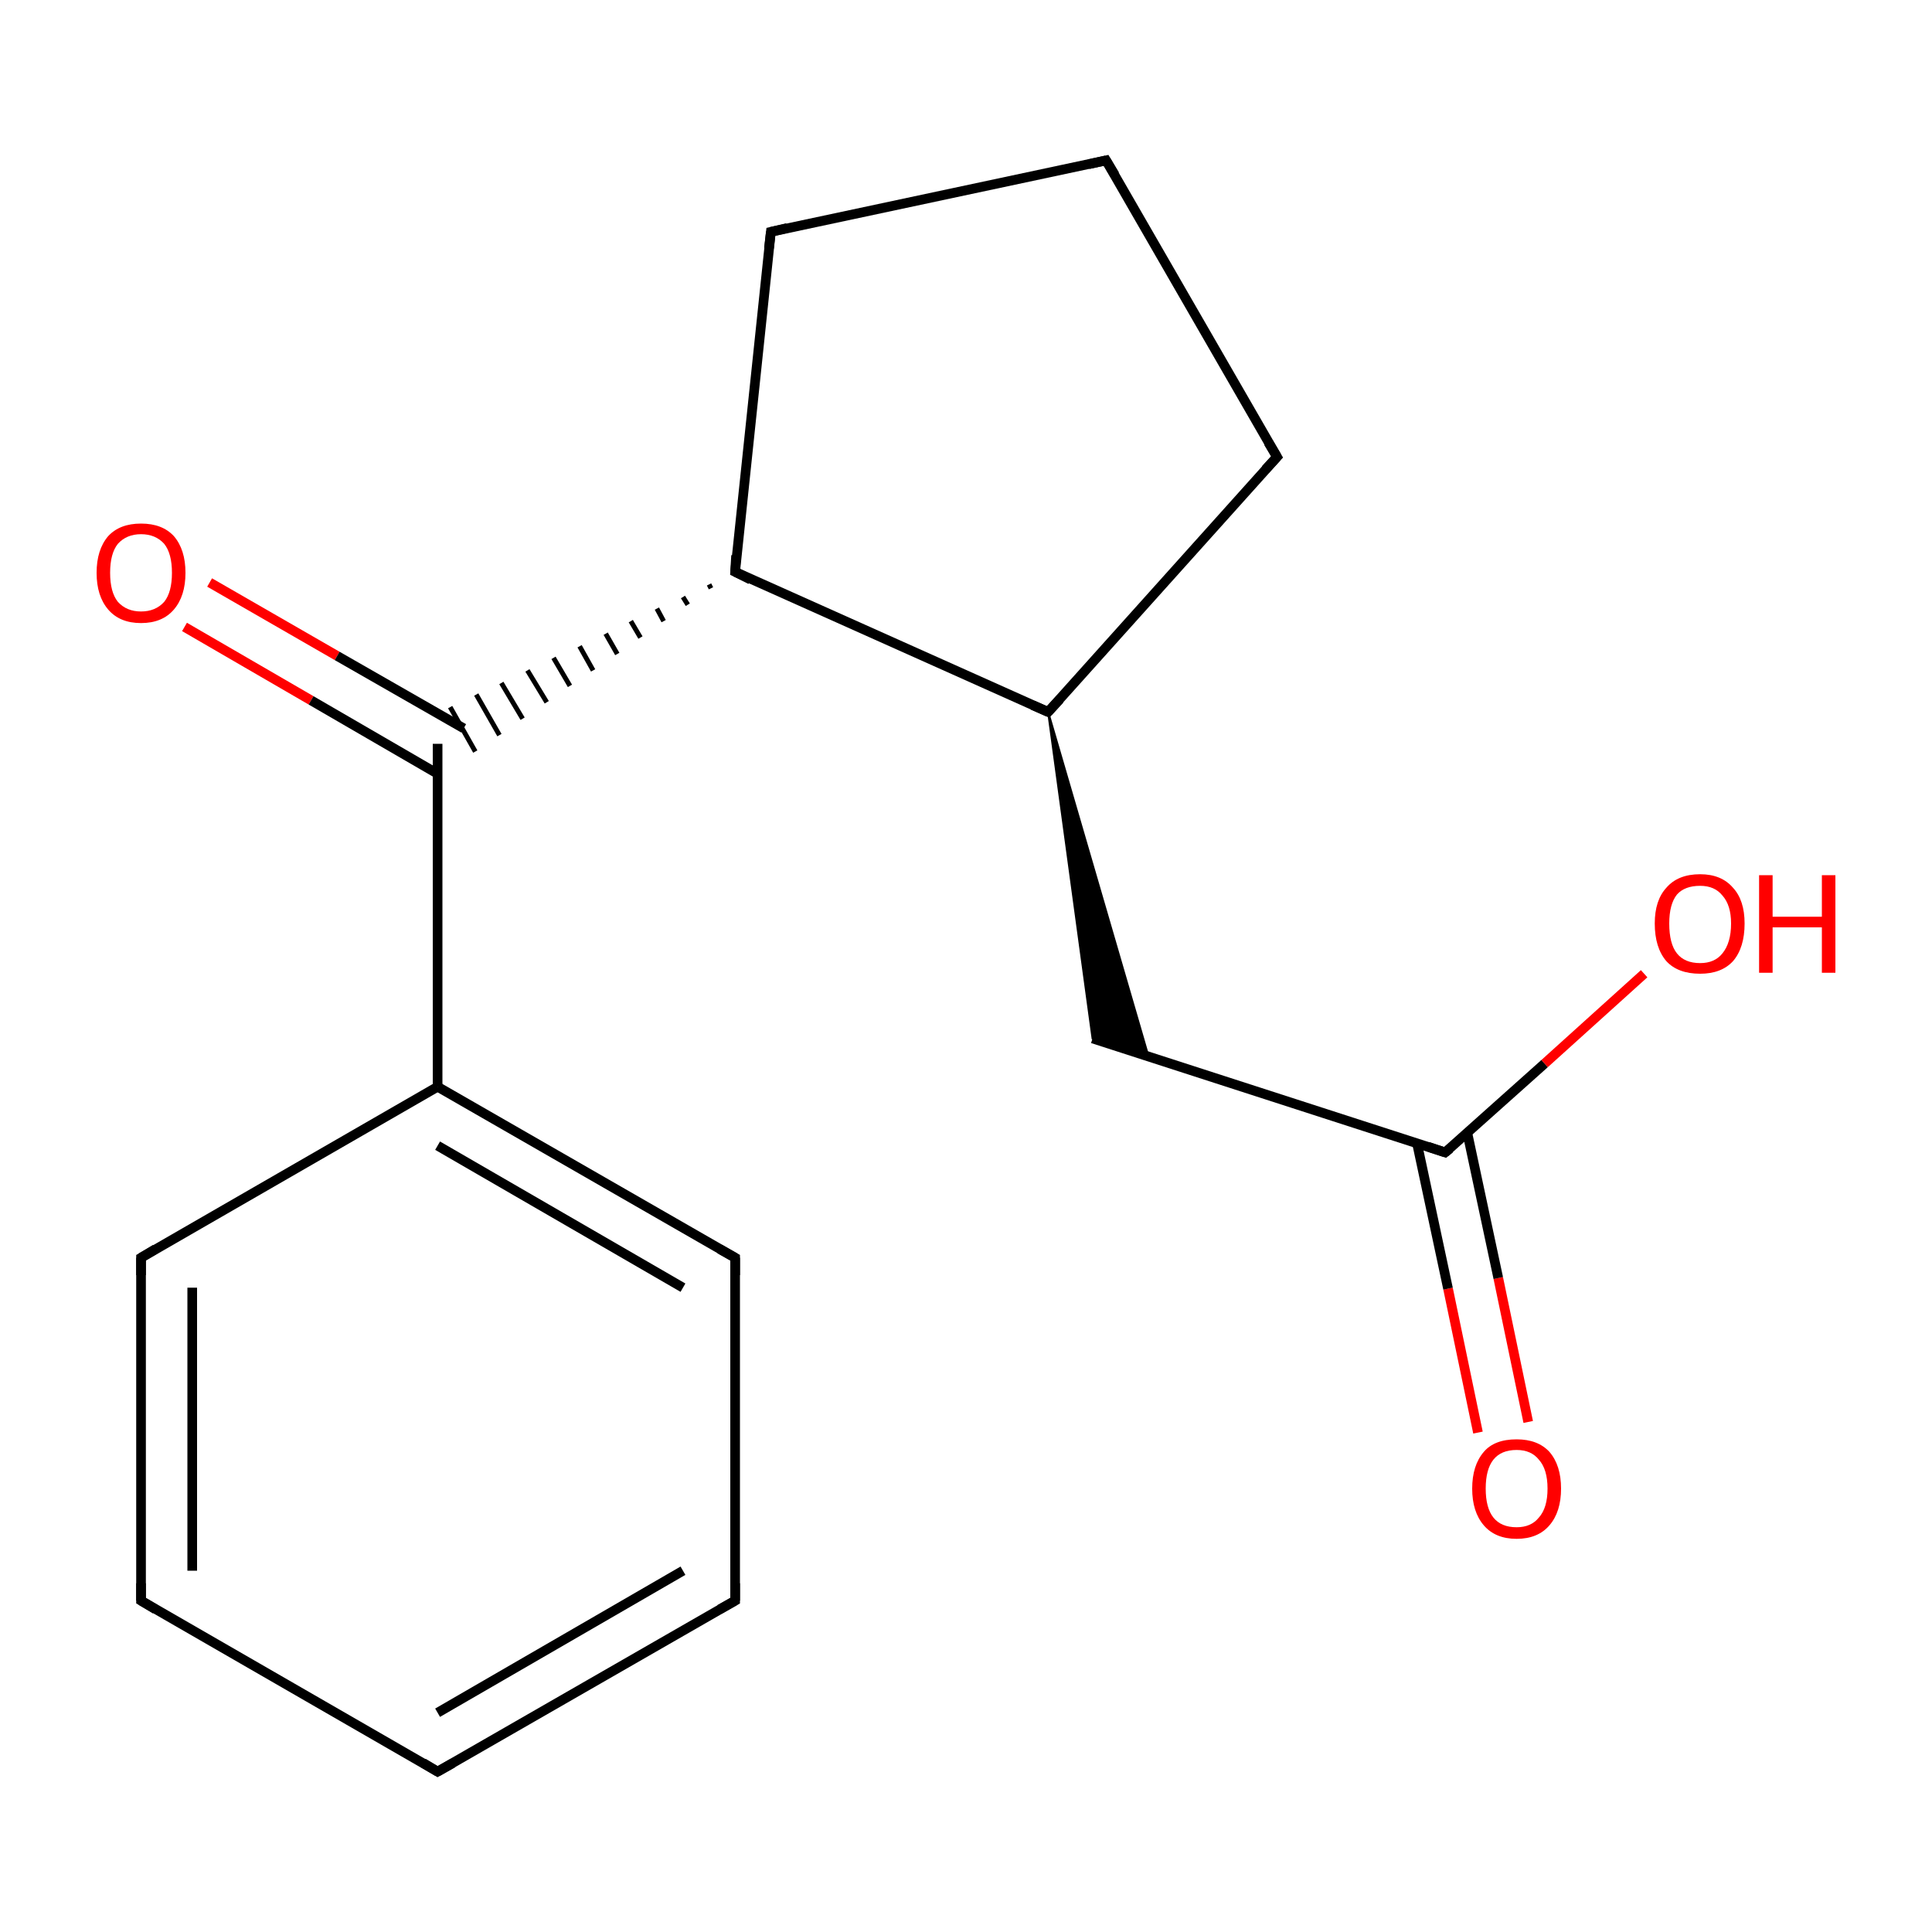 <?xml version='1.0' encoding='iso-8859-1'?>
<svg version='1.1' baseProfile='full'
              xmlns='http://www.w3.org/2000/svg'
                      xmlns:rdkit='http://www.rdkit.org/xml'
                      xmlns:xlink='http://www.w3.org/1999/xlink'
                  xml:space='preserve'
width='200px' height='200px' viewBox='0 0 200 200'>
<!-- END OF HEADER -->
<rect style='opacity:1.0;fill:#FFFFFF;stroke:none' width='200.0' height='200.0' x='0.0' y='0.0'> </rect>
<path class='bond-0 atom-15 atom-13' d='M 153.0,148.3 L 149.9,133.4' style='fill:none;fill-rule:evenodd;stroke:#FF0000;stroke-width:1.0px;stroke-linecap:butt;stroke-linejoin:miter;stroke-opacity:1' />
<path class='bond-0 atom-15 atom-13' d='M 149.9,133.4 L 146.7,118.4' style='fill:none;fill-rule:evenodd;stroke:#000000;stroke-width:1.0px;stroke-linecap:butt;stroke-linejoin:miter;stroke-opacity:1' />
<path class='bond-0 atom-15 atom-13' d='M 158.2,147.2 L 155.1,132.3' style='fill:none;fill-rule:evenodd;stroke:#FF0000;stroke-width:1.0px;stroke-linecap:butt;stroke-linejoin:miter;stroke-opacity:1' />
<path class='bond-0 atom-15 atom-13' d='M 155.1,132.3 L 151.9,117.3' style='fill:none;fill-rule:evenodd;stroke:#000000;stroke-width:1.0px;stroke-linecap:butt;stroke-linejoin:miter;stroke-opacity:1' />
<path class='bond-1 atom-1 atom-11' d='M 21.7,60.3 L 34.9,67.9' style='fill:none;fill-rule:evenodd;stroke:#FF0000;stroke-width:1.0px;stroke-linecap:butt;stroke-linejoin:miter;stroke-opacity:1' />
<path class='bond-1 atom-1 atom-11' d='M 34.9,67.9 L 48.0,75.4' style='fill:none;fill-rule:evenodd;stroke:#000000;stroke-width:1.0px;stroke-linecap:butt;stroke-linejoin:miter;stroke-opacity:1' />
<path class='bond-1 atom-1 atom-11' d='M 19.1,64.9 L 32.2,72.5' style='fill:none;fill-rule:evenodd;stroke:#FF0000;stroke-width:1.0px;stroke-linecap:butt;stroke-linejoin:miter;stroke-opacity:1' />
<path class='bond-1 atom-1 atom-11' d='M 32.2,72.5 L 45.3,80.1' style='fill:none;fill-rule:evenodd;stroke:#000000;stroke-width:1.0px;stroke-linecap:butt;stroke-linejoin:miter;stroke-opacity:1' />
<path class='bond-2 atom-10 atom-5' d='M 14.6,130.2 L 14.6,165.7' style='fill:none;fill-rule:evenodd;stroke:#000000;stroke-width:1.0px;stroke-linecap:butt;stroke-linejoin:miter;stroke-opacity:1' />
<path class='bond-2 atom-10 atom-5' d='M 19.9,133.3 L 19.9,162.6' style='fill:none;fill-rule:evenodd;stroke:#000000;stroke-width:1.0px;stroke-linecap:butt;stroke-linejoin:miter;stroke-opacity:1' />
<path class='bond-3 atom-10 atom-9' d='M 14.6,130.2 L 45.3,112.5' style='fill:none;fill-rule:evenodd;stroke:#000000;stroke-width:1.0px;stroke-linecap:butt;stroke-linejoin:miter;stroke-opacity:1' />
<path class='bond-4 atom-13 atom-12' d='M 149.6,119.3 L 113.1,107.5' style='fill:none;fill-rule:evenodd;stroke:#000000;stroke-width:1.0px;stroke-linecap:butt;stroke-linejoin:miter;stroke-opacity:1' />
<path class='bond-5 atom-13 atom-16' d='M 149.6,119.3 L 159.9,110.1' style='fill:none;fill-rule:evenodd;stroke:#000000;stroke-width:1.0px;stroke-linecap:butt;stroke-linejoin:miter;stroke-opacity:1' />
<path class='bond-5 atom-13 atom-16' d='M 159.9,110.1 L 170.2,100.8' style='fill:none;fill-rule:evenodd;stroke:#FF0000;stroke-width:1.0px;stroke-linecap:butt;stroke-linejoin:miter;stroke-opacity:1' />
<path class='bond-6 atom-11 atom-9' d='M 45.3,77.0 L 45.3,112.5' style='fill:none;fill-rule:evenodd;stroke:#000000;stroke-width:1.0px;stroke-linecap:butt;stroke-linejoin:miter;stroke-opacity:1' />
<path class='bond-7 atom-4 atom-11' d='M 73.4,60.5 L 73.6,60.9' style='fill:none;fill-rule:evenodd;stroke:#000000;stroke-width:0.5px;stroke-linecap:butt;stroke-linejoin:miter;stroke-opacity:1' />
<path class='bond-7 atom-4 atom-11' d='M 70.7,61.8 L 71.2,62.6' style='fill:none;fill-rule:evenodd;stroke:#000000;stroke-width:0.5px;stroke-linecap:butt;stroke-linejoin:miter;stroke-opacity:1' />
<path class='bond-7 atom-4 atom-11' d='M 68.0,63.0 L 68.7,64.3' style='fill:none;fill-rule:evenodd;stroke:#000000;stroke-width:0.5px;stroke-linecap:butt;stroke-linejoin:miter;stroke-opacity:1' />
<path class='bond-7 atom-4 atom-11' d='M 65.3,64.3 L 66.3,66.0' style='fill:none;fill-rule:evenodd;stroke:#000000;stroke-width:0.5px;stroke-linecap:butt;stroke-linejoin:miter;stroke-opacity:1' />
<path class='bond-7 atom-4 atom-11' d='M 62.7,65.6 L 63.9,67.7' style='fill:none;fill-rule:evenodd;stroke:#000000;stroke-width:0.5px;stroke-linecap:butt;stroke-linejoin:miter;stroke-opacity:1' />
<path class='bond-7 atom-4 atom-11' d='M 60.0,66.9 L 61.4,69.4' style='fill:none;fill-rule:evenodd;stroke:#000000;stroke-width:0.5px;stroke-linecap:butt;stroke-linejoin:miter;stroke-opacity:1' />
<path class='bond-7 atom-4 atom-11' d='M 57.3,68.1 L 59.0,71.0' style='fill:none;fill-rule:evenodd;stroke:#000000;stroke-width:0.5px;stroke-linecap:butt;stroke-linejoin:miter;stroke-opacity:1' />
<path class='bond-7 atom-4 atom-11' d='M 54.6,69.4 L 56.6,72.7' style='fill:none;fill-rule:evenodd;stroke:#000000;stroke-width:0.5px;stroke-linecap:butt;stroke-linejoin:miter;stroke-opacity:1' />
<path class='bond-7 atom-4 atom-11' d='M 51.9,70.7 L 54.1,74.4' style='fill:none;fill-rule:evenodd;stroke:#000000;stroke-width:0.5px;stroke-linecap:butt;stroke-linejoin:miter;stroke-opacity:1' />
<path class='bond-7 atom-4 atom-11' d='M 49.3,71.9 L 51.7,76.1' style='fill:none;fill-rule:evenodd;stroke:#000000;stroke-width:0.5px;stroke-linecap:butt;stroke-linejoin:miter;stroke-opacity:1' />
<path class='bond-7 atom-4 atom-11' d='M 46.6,73.2 L 49.2,77.8' style='fill:none;fill-rule:evenodd;stroke:#000000;stroke-width:0.5px;stroke-linecap:butt;stroke-linejoin:miter;stroke-opacity:1' />
<path class='bond-8 atom-14 atom-12' d='M 108.5,73.7 L 118.9,109.4 L 113.1,107.5 Z' style='fill:#000000;fill-rule:evenodd;fill-opacity:1;stroke:#000000;stroke-width:0.2px;stroke-linecap:butt;stroke-linejoin:miter;stroke-miterlimit:10;stroke-opacity:1;' />
<path class='bond-9 atom-14 atom-4' d='M 108.5,73.7 L 76.1,59.2' style='fill:none;fill-rule:evenodd;stroke:#000000;stroke-width:1.0px;stroke-linecap:butt;stroke-linejoin:miter;stroke-opacity:1' />
<path class='bond-10 atom-14 atom-0' d='M 108.5,73.7 L 132.2,47.3' style='fill:none;fill-rule:evenodd;stroke:#000000;stroke-width:1.0px;stroke-linecap:butt;stroke-linejoin:miter;stroke-opacity:1' />
<path class='bond-11 atom-5 atom-6' d='M 14.6,165.7 L 45.3,183.4' style='fill:none;fill-rule:evenodd;stroke:#000000;stroke-width:1.0px;stroke-linecap:butt;stroke-linejoin:miter;stroke-opacity:1' />
<path class='bond-12 atom-9 atom-8' d='M 45.3,112.5 L 76.1,130.2' style='fill:none;fill-rule:evenodd;stroke:#000000;stroke-width:1.0px;stroke-linecap:butt;stroke-linejoin:miter;stroke-opacity:1' />
<path class='bond-12 atom-9 atom-8' d='M 45.3,118.6 L 70.7,133.3' style='fill:none;fill-rule:evenodd;stroke:#000000;stroke-width:1.0px;stroke-linecap:butt;stroke-linejoin:miter;stroke-opacity:1' />
<path class='bond-13 atom-4 atom-3' d='M 76.1,59.2 L 79.8,24.0' style='fill:none;fill-rule:evenodd;stroke:#000000;stroke-width:1.0px;stroke-linecap:butt;stroke-linejoin:miter;stroke-opacity:1' />
<path class='bond-14 atom-0 atom-2' d='M 132.2,47.3 L 114.5,16.6' style='fill:none;fill-rule:evenodd;stroke:#000000;stroke-width:1.0px;stroke-linecap:butt;stroke-linejoin:miter;stroke-opacity:1' />
<path class='bond-15 atom-3 atom-2' d='M 79.8,24.0 L 114.5,16.6' style='fill:none;fill-rule:evenodd;stroke:#000000;stroke-width:1.0px;stroke-linecap:butt;stroke-linejoin:miter;stroke-opacity:1' />
<path class='bond-16 atom-6 atom-7' d='M 45.3,183.4 L 76.1,165.7' style='fill:none;fill-rule:evenodd;stroke:#000000;stroke-width:1.0px;stroke-linecap:butt;stroke-linejoin:miter;stroke-opacity:1' />
<path class='bond-16 atom-6 atom-7' d='M 45.3,177.3 L 70.7,162.6' style='fill:none;fill-rule:evenodd;stroke:#000000;stroke-width:1.0px;stroke-linecap:butt;stroke-linejoin:miter;stroke-opacity:1' />
<path class='bond-17 atom-8 atom-7' d='M 76.1,130.2 L 76.1,165.7' style='fill:none;fill-rule:evenodd;stroke:#000000;stroke-width:1.0px;stroke-linecap:butt;stroke-linejoin:miter;stroke-opacity:1' />
<path d='M 131.0,48.6 L 132.2,47.3 L 131.3,45.8' style='fill:none;stroke:#000000;stroke-width:1.0px;stroke-linecap:butt;stroke-linejoin:miter;stroke-miterlimit:10;stroke-opacity:1;' />
<path d='M 115.4,18.1 L 114.5,16.6 L 112.7,17.0' style='fill:none;stroke:#000000;stroke-width:1.0px;stroke-linecap:butt;stroke-linejoin:miter;stroke-miterlimit:10;stroke-opacity:1;' />
<path d='M 79.6,25.7 L 79.8,24.0 L 81.5,23.6' style='fill:none;stroke:#000000;stroke-width:1.0px;stroke-linecap:butt;stroke-linejoin:miter;stroke-miterlimit:10;stroke-opacity:1;' />
<path d='M 77.7,60.0 L 76.1,59.2 L 76.2,57.5' style='fill:none;stroke:#000000;stroke-width:1.0px;stroke-linecap:butt;stroke-linejoin:miter;stroke-miterlimit:10;stroke-opacity:1;' />
<path d='M 14.6,163.9 L 14.6,165.7 L 16.1,166.6' style='fill:none;stroke:#000000;stroke-width:1.0px;stroke-linecap:butt;stroke-linejoin:miter;stroke-miterlimit:10;stroke-opacity:1;' />
<path d='M 43.8,182.5 L 45.3,183.4 L 46.9,182.5' style='fill:none;stroke:#000000;stroke-width:1.0px;stroke-linecap:butt;stroke-linejoin:miter;stroke-miterlimit:10;stroke-opacity:1;' />
<path d='M 74.5,166.6 L 76.1,165.7 L 76.1,163.9' style='fill:none;stroke:#000000;stroke-width:1.0px;stroke-linecap:butt;stroke-linejoin:miter;stroke-miterlimit:10;stroke-opacity:1;' />
<path d='M 74.5,129.3 L 76.1,130.2 L 76.1,132.0' style='fill:none;stroke:#000000;stroke-width:1.0px;stroke-linecap:butt;stroke-linejoin:miter;stroke-miterlimit:10;stroke-opacity:1;' />
<path d='M 14.6,132.0 L 14.6,130.2 L 16.1,129.3' style='fill:none;stroke:#000000;stroke-width:1.0px;stroke-linecap:butt;stroke-linejoin:miter;stroke-miterlimit:10;stroke-opacity:1;' />
<path d='M 147.8,118.7 L 149.6,119.3 L 150.1,118.9' style='fill:none;stroke:#000000;stroke-width:1.0px;stroke-linecap:butt;stroke-linejoin:miter;stroke-miterlimit:10;stroke-opacity:1;' />
<path d='M 106.9,73.0 L 108.5,73.7 L 109.7,72.4' style='fill:none;stroke:#000000;stroke-width:1.0px;stroke-linecap:butt;stroke-linejoin:miter;stroke-miterlimit:10;stroke-opacity:1;' />
<path class='atom-1' d='M 10.0 59.3
Q 10.0 56.9, 11.2 55.5
Q 12.4 54.2, 14.6 54.2
Q 16.8 54.2, 18.0 55.5
Q 19.2 56.9, 19.2 59.3
Q 19.2 61.7, 18.0 63.1
Q 16.8 64.5, 14.6 64.5
Q 12.4 64.5, 11.2 63.1
Q 10.0 61.7, 10.0 59.3
M 14.6 63.3
Q 16.1 63.3, 17.0 62.3
Q 17.8 61.3, 17.8 59.3
Q 17.8 57.3, 17.0 56.3
Q 16.1 55.3, 14.6 55.3
Q 13.1 55.3, 12.2 56.3
Q 11.4 57.3, 11.4 59.3
Q 11.4 61.3, 12.2 62.3
Q 13.1 63.3, 14.6 63.3
' fill='#FF0000'/>
<path class='atom-15' d='M 152.4 154.1
Q 152.4 151.7, 153.6 150.3
Q 154.7 149.0, 157.0 149.0
Q 159.2 149.0, 160.4 150.3
Q 161.6 151.7, 161.6 154.1
Q 161.6 156.5, 160.4 157.9
Q 159.2 159.3, 157.0 159.3
Q 154.8 159.3, 153.6 157.9
Q 152.4 156.5, 152.4 154.1
M 157.0 158.1
Q 158.5 158.1, 159.3 157.1
Q 160.2 156.1, 160.2 154.1
Q 160.2 152.1, 159.3 151.1
Q 158.5 150.1, 157.0 150.1
Q 155.4 150.1, 154.6 151.1
Q 153.8 152.1, 153.8 154.1
Q 153.8 156.1, 154.6 157.1
Q 155.4 158.1, 157.0 158.1
' fill='#FF0000'/>
<path class='atom-16' d='M 171.3 95.6
Q 171.3 93.2, 172.5 91.9
Q 173.7 90.5, 176.0 90.5
Q 178.2 90.5, 179.4 91.9
Q 180.6 93.2, 180.6 95.6
Q 180.6 98.1, 179.4 99.5
Q 178.2 100.8, 176.0 100.8
Q 173.7 100.8, 172.5 99.5
Q 171.3 98.1, 171.3 95.6
M 176.0 99.7
Q 177.5 99.7, 178.3 98.7
Q 179.2 97.6, 179.2 95.6
Q 179.2 93.7, 178.3 92.7
Q 177.5 91.7, 176.0 91.7
Q 174.4 91.7, 173.6 92.6
Q 172.8 93.6, 172.8 95.6
Q 172.8 97.7, 173.6 98.7
Q 174.4 99.7, 176.0 99.7
' fill='#FF0000'/>
<path class='atom-16' d='M 182.1 90.6
L 183.5 90.6
L 183.5 94.9
L 188.6 94.9
L 188.6 90.6
L 190.0 90.6
L 190.0 100.7
L 188.6 100.7
L 188.6 96.0
L 183.5 96.0
L 183.5 100.7
L 182.1 100.7
L 182.1 90.6
' fill='#FF0000'/>
</svg>
